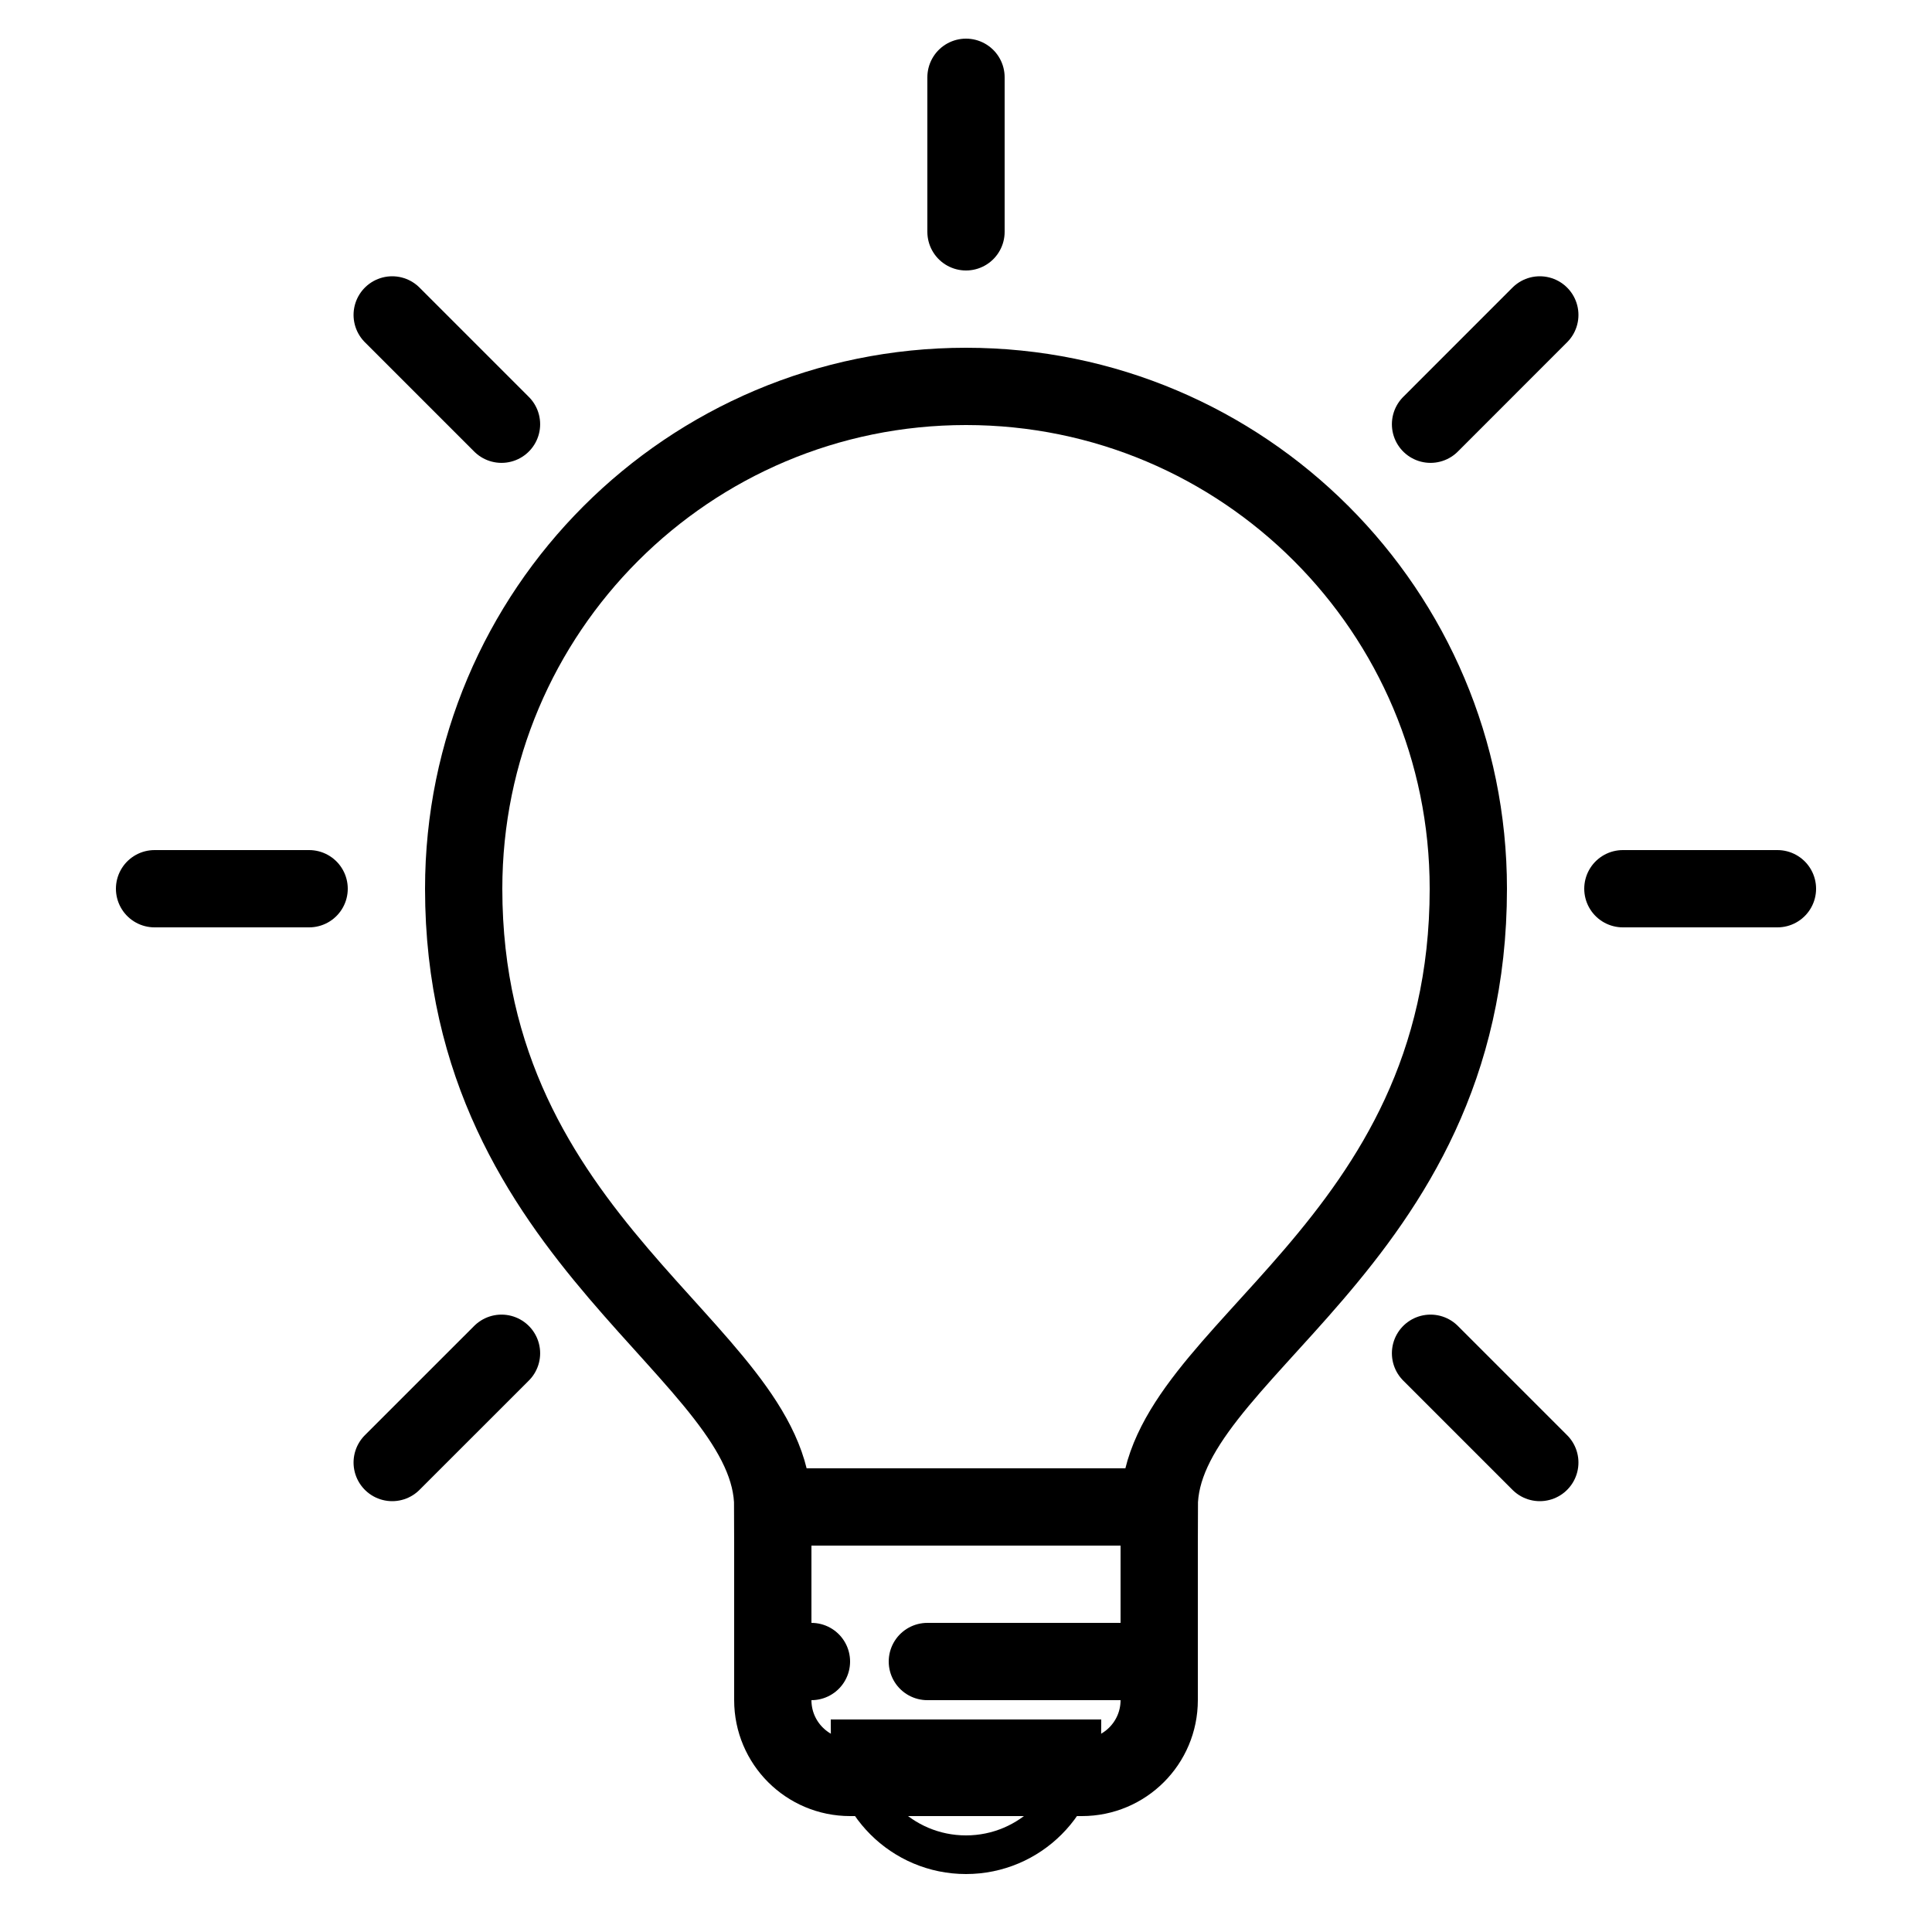 <svg height="80px" version="1.1" viewBox="0 0 100 100" width="80px" xmlns="http://www.w3.org/2000/svg" xmlns:xlink="http://www.w3.org/1999/xlink"><g style="fill:none;stroke-width:2;stroke-linecap:round;stroke-linejoin:miter;stroke:rgb(0,0,0);stroke-opacity:1;stroke-miterlimit:10;"><path d="M 38 23 C 38 15.82 32.18 10 25 10 C 17.82 10 12 15.82 12 23 C 12 32.205 20 34.99 20 39 L 30 39 C 30 34.99 38 32.295 38 23 Z" transform="matrix(2, 0, 0, 2, 0, 0)"></path><path d="M 30 39 L 20 39 L 20 44 C 20 45.105 20.895 46 22 46 L 28 46 C 29.105 46 30 45.105 30 44 Z" transform="matrix(2, 0, 0, 2, 0, 0)"></path><path d="M 56 90 C 56 93.312 53.312 96 50 96 C 46.688 96 44 93.312 44 90 Z"></path><path d="M 42 23 L 46 23" transform="matrix(2, 0, 0, 2, 0, 0)"></path><path d="M 4 23 L 8 23" transform="matrix(2, 0, 0, 2, 0, 0)"></path><path d="M 37.022 35.022 L 39.85 37.85" transform="matrix(2, 0, 0, 2, 0, 0)"></path><path d="M 10.15 8.15 L 12.979 10.979" transform="matrix(2, 0, 0, 2, 0, 0)"></path><path d="M 37.022 10.979 L 39.85 8.15" transform="matrix(2, 0, 0, 2, 0, 0)"></path><path d="M 10.15 37.85 L 12.979 35.022" transform="matrix(2, 0, 0, 2, 0, 0)"></path><path d="M 25 2 L 25 6" transform="matrix(2, 0, 0, 2, 0, 0)"></path><path d="M 30 43 L 24 43" transform="matrix(2, 0, 0, 2, 0, 0)"></path><path d="M 21 43 L 20 43" transform="matrix(2, 0, 0, 2, 0, 0)"></path></g></svg>